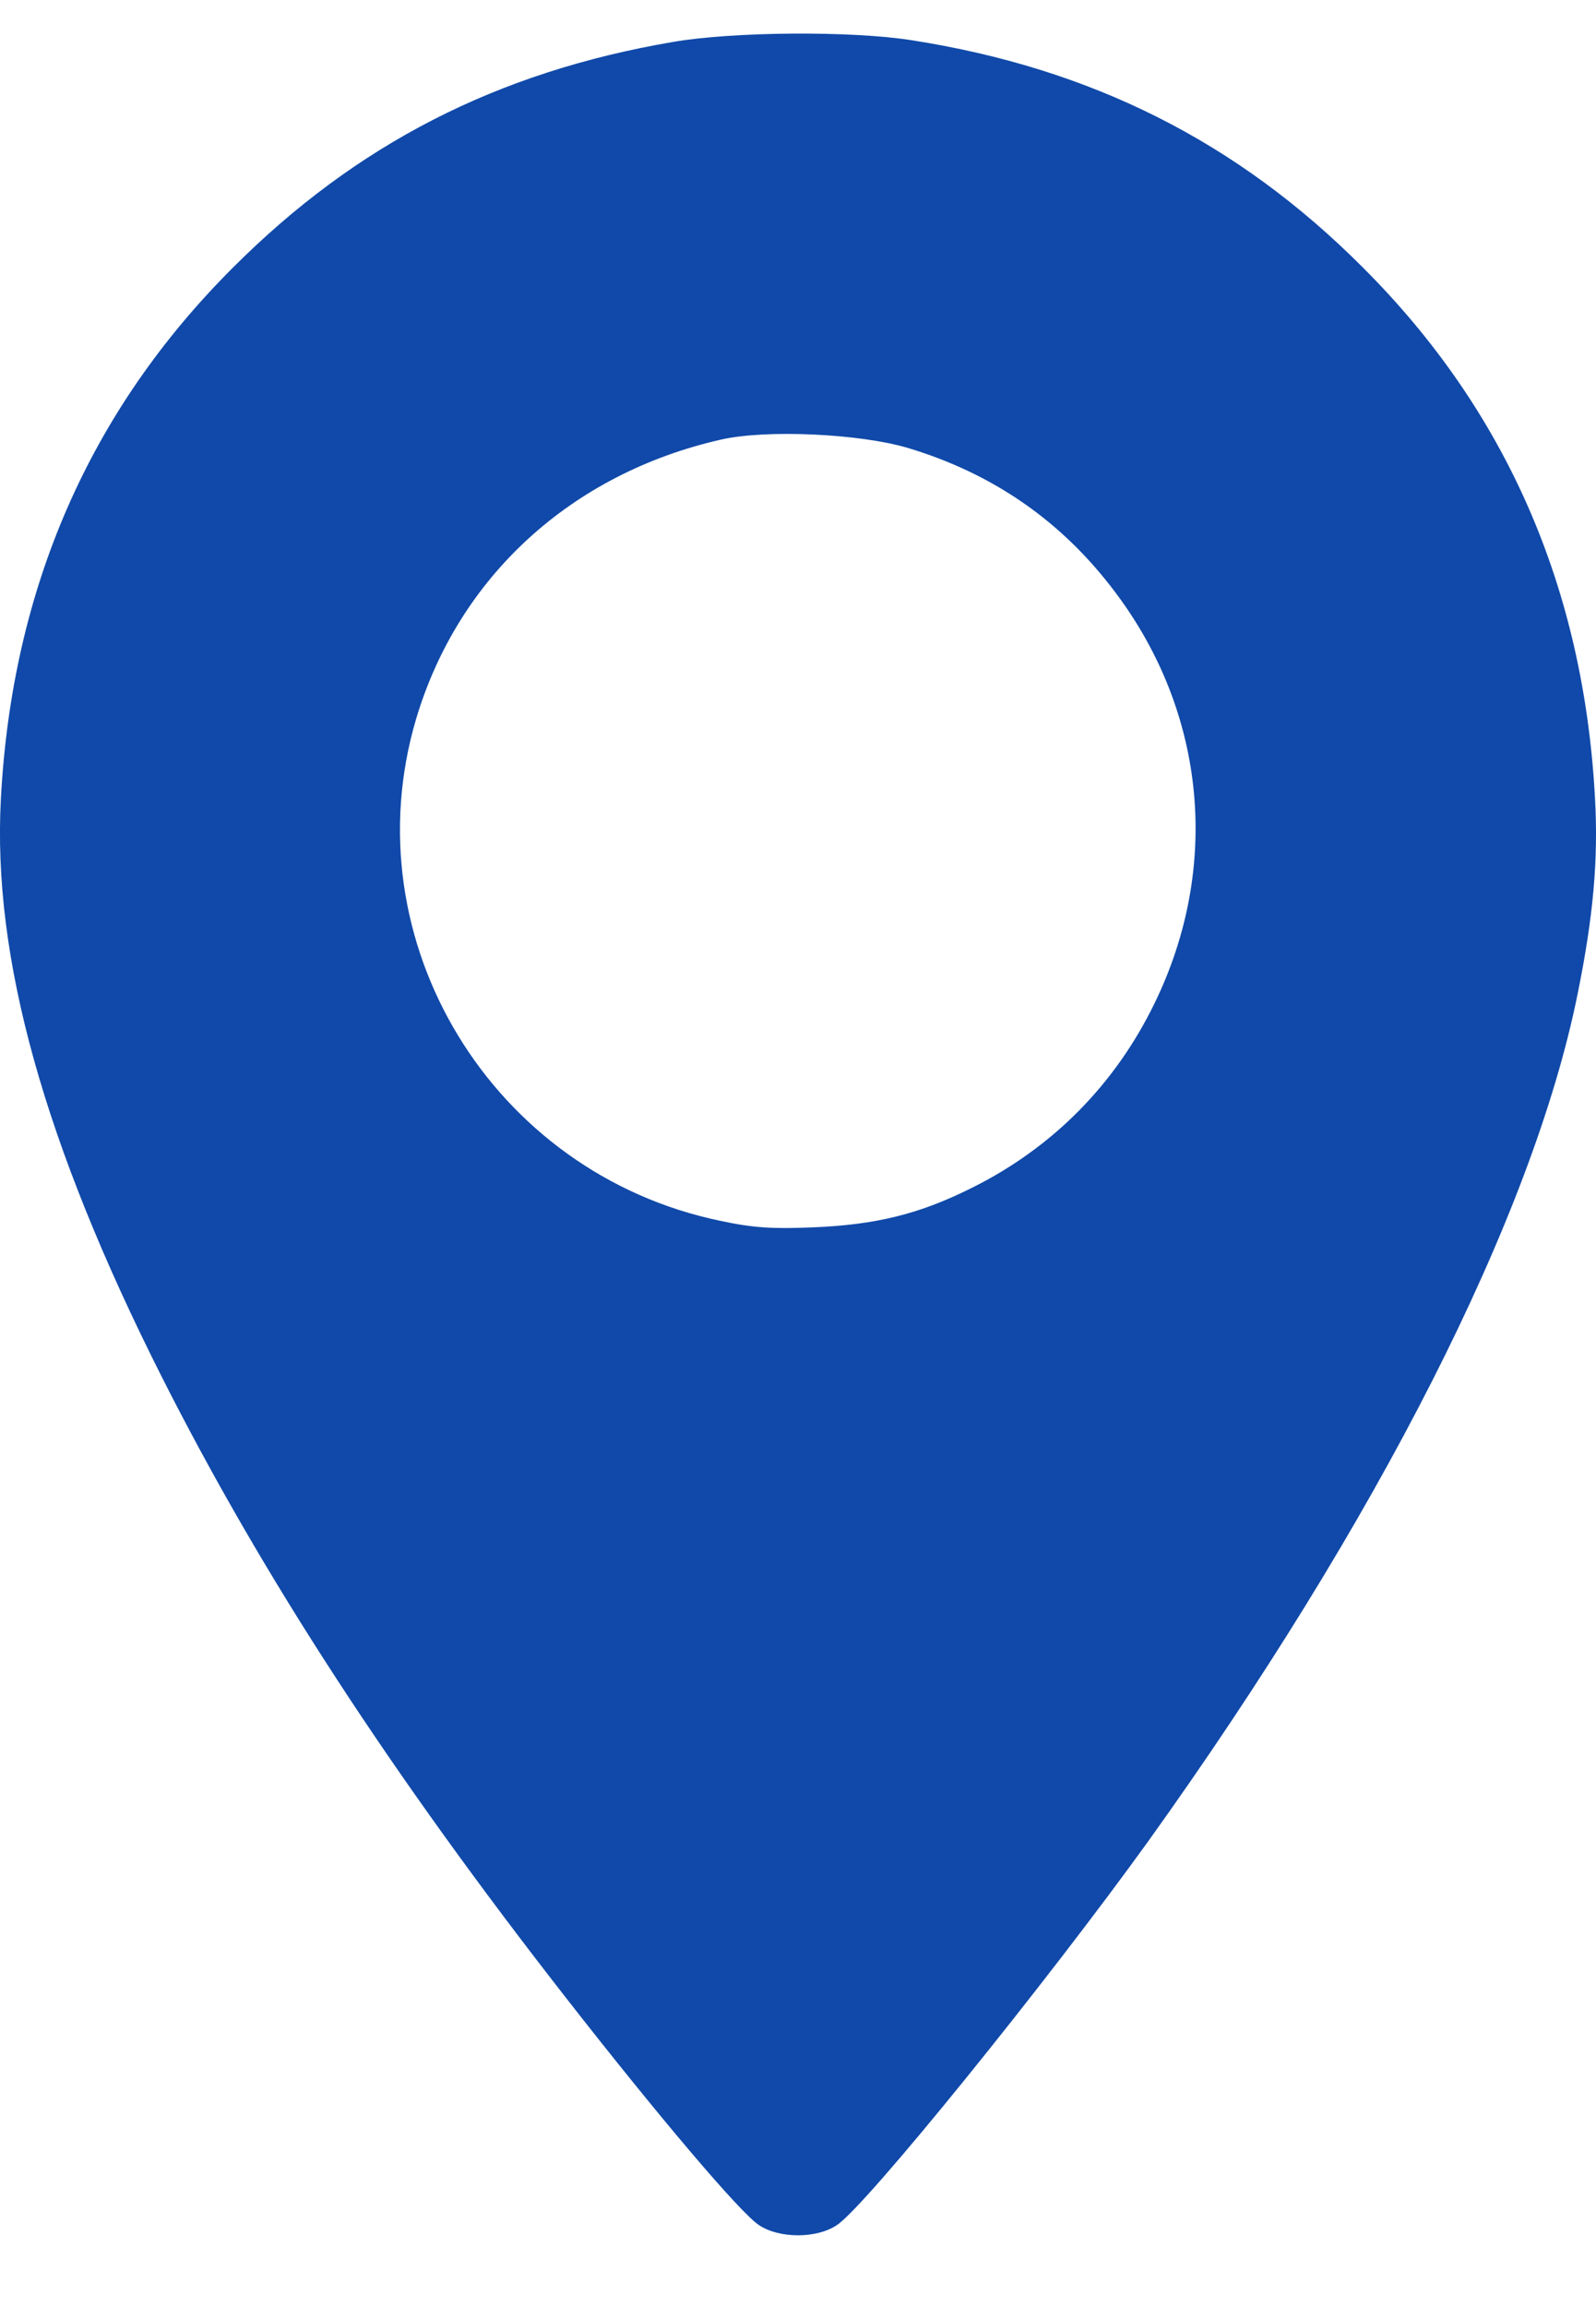 <svg width="18" height="26" viewBox="0 0 18 26" fill="none" xmlns="http://www.w3.org/2000/svg">
<path d="M7.594 0.472C5.603 0.811 4.018 1.625 2.627 3.016C1.009 4.63 0.136 6.631 0.01 9.001C-0.087 10.789 0.495 12.882 1.823 15.514C2.962 17.767 4.415 19.996 6.388 22.521C7.425 23.849 8.345 24.934 8.558 25.075C8.786 25.23 9.213 25.23 9.44 25.075C9.77 24.857 11.8 22.346 12.949 20.752C15.541 17.137 17.281 13.716 17.79 11.215C17.969 10.338 18.027 9.694 17.989 9.001C17.863 6.631 16.99 4.63 15.372 3.016C13.957 1.596 12.304 0.768 10.279 0.453C9.6 0.346 8.268 0.356 7.594 0.472ZM10.235 5.047C11.204 5.337 11.985 5.88 12.585 6.684C13.603 8.041 13.768 9.776 13.021 11.307C12.576 12.223 11.868 12.936 10.962 13.386C10.371 13.682 9.881 13.803 9.169 13.832C8.709 13.851 8.491 13.837 8.127 13.759C5.549 13.226 3.955 10.605 4.691 8.109C5.166 6.505 6.441 5.337 8.132 4.954C8.641 4.838 9.692 4.887 10.235 5.047Z" fill="#1049A9"/>
</svg>
